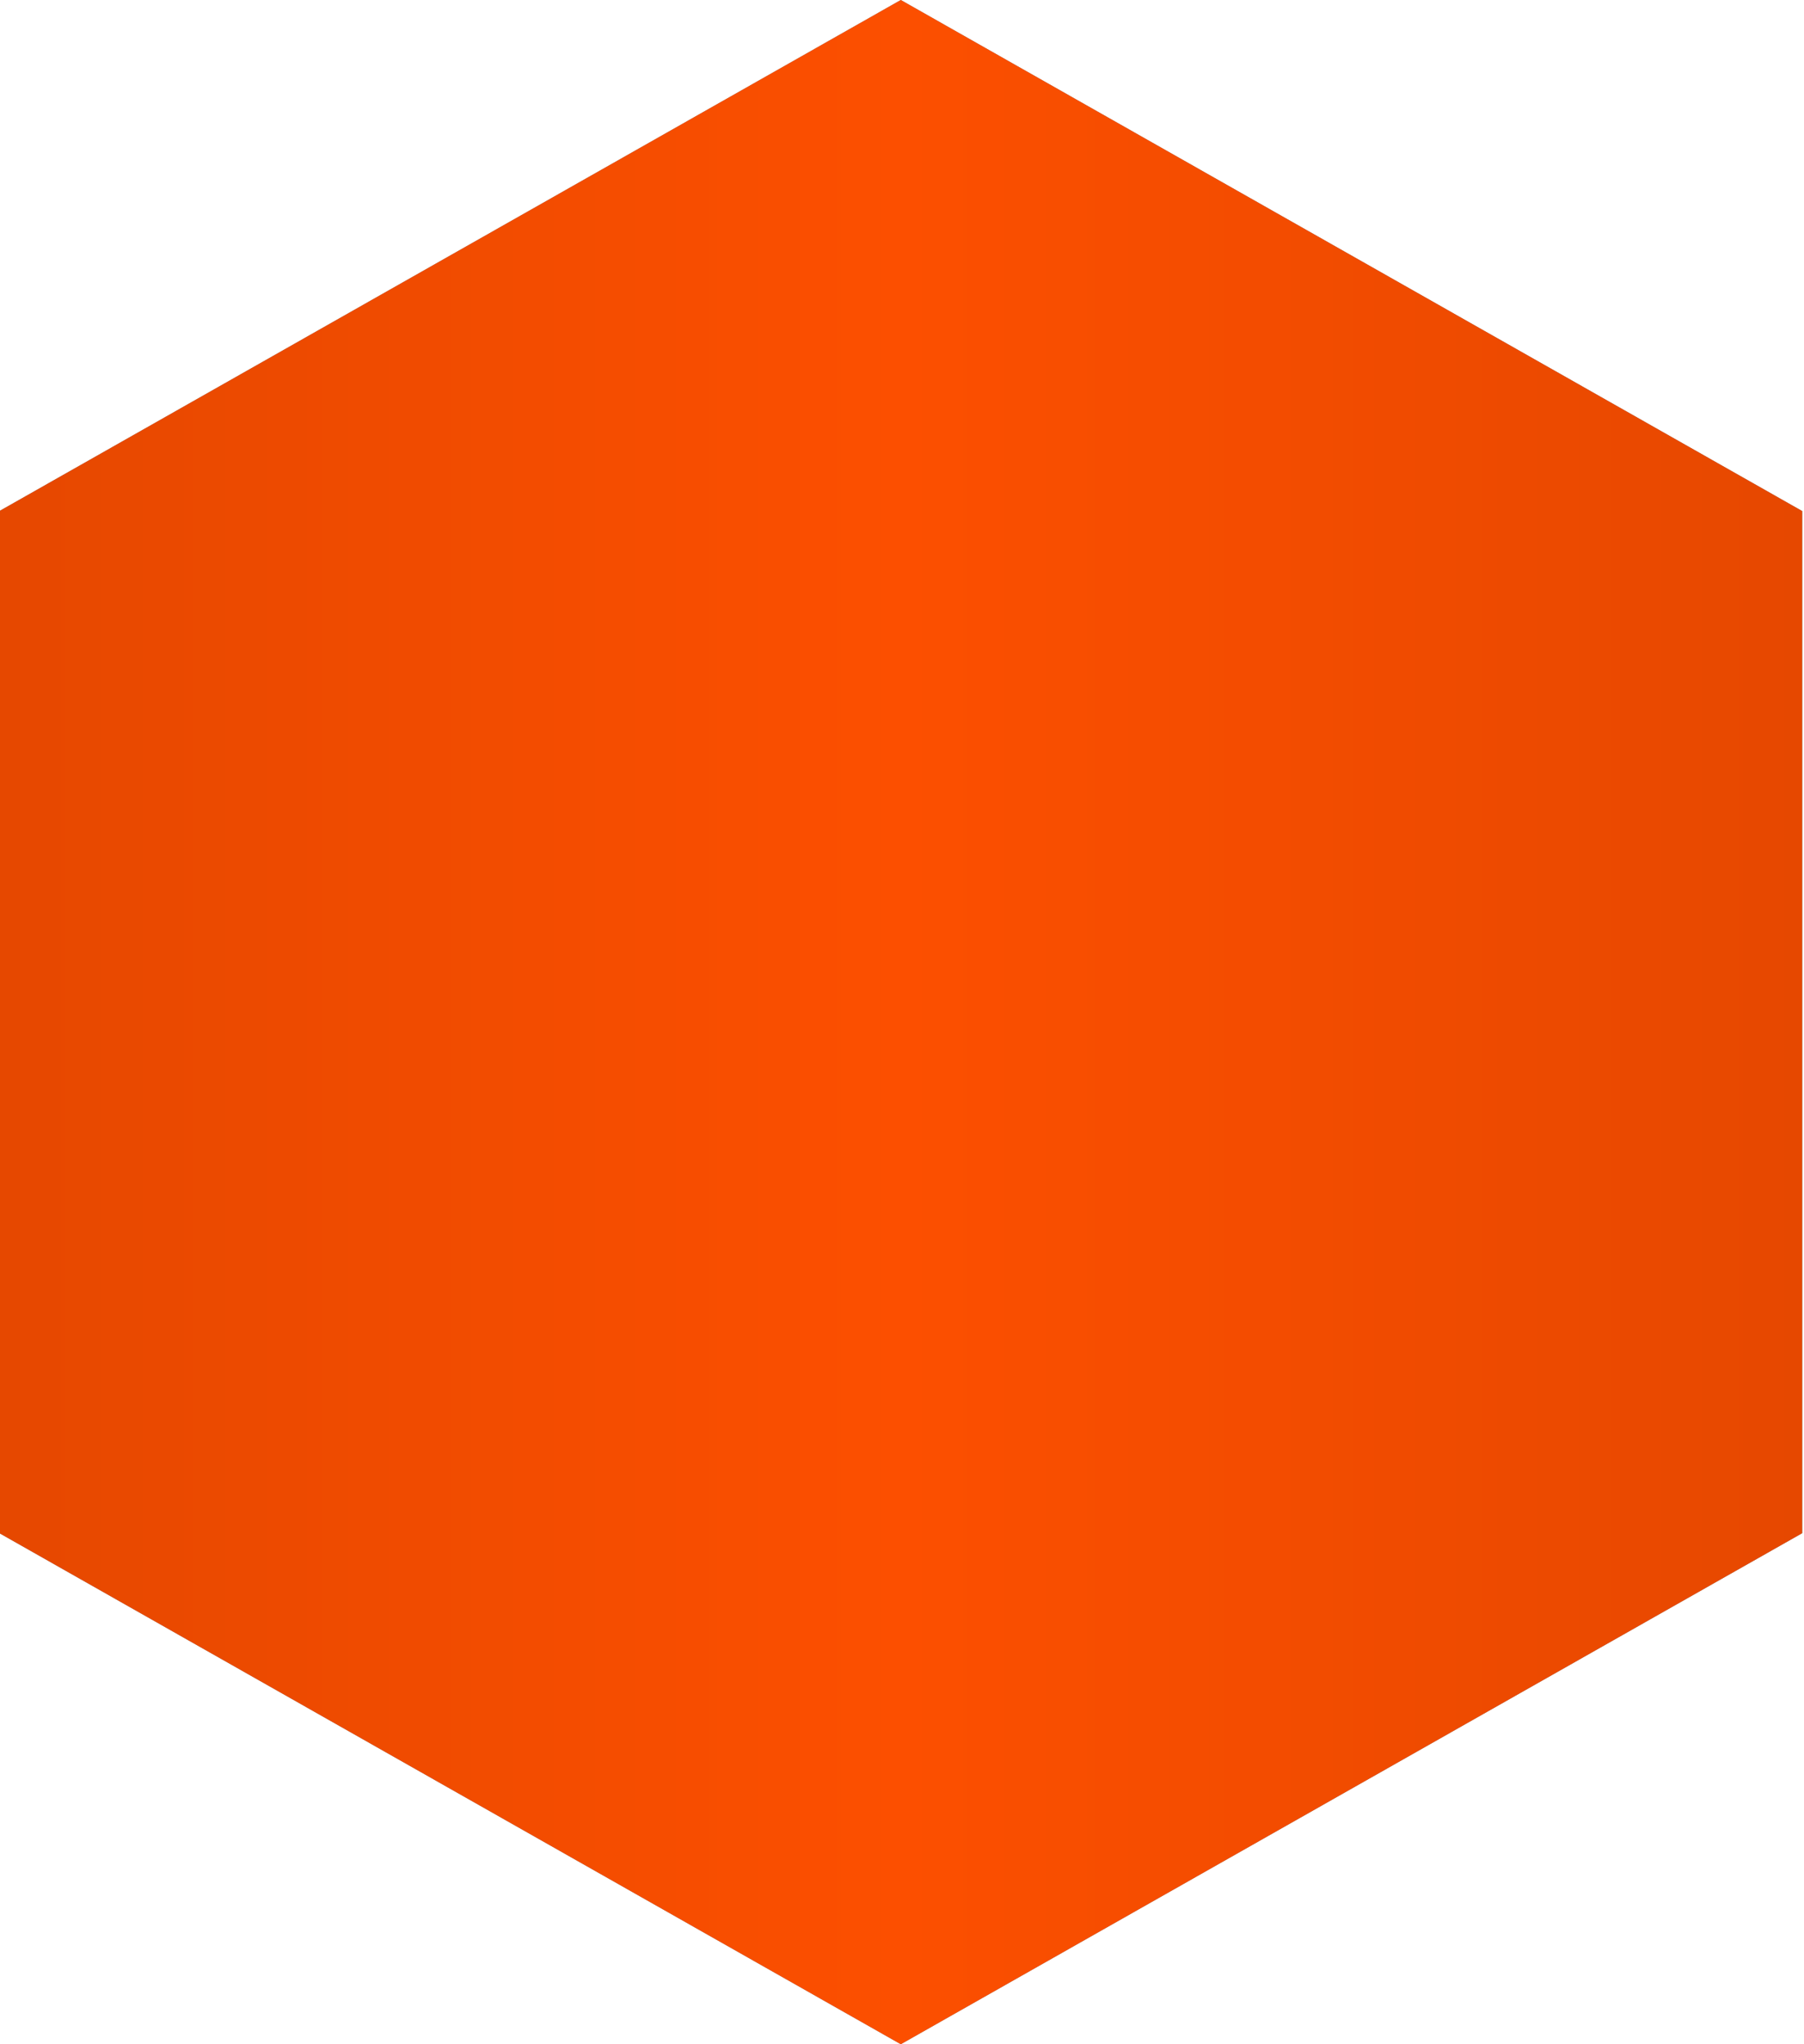 <svg xmlns="http://www.w3.org/2000/svg" xmlns:xlink="http://www.w3.org/1999/xlink" width="30" height="34" viewBox="0 0 30 34"><defs><path id="dfpva" d="M1280.98 10280l-14.99-8.5v-17l14.99-8.5 14.99 8.5v17z"/><path id="dfpvb" d="M1262 10284v-42h38v42zm33.97-12.5v-17l-14.99-8.5-14.99 8.5v17l14.99 8.5z"/><linearGradient id="dfpve" x1="1265.99" x2="1295.99" y1="10263" y2="10263" gradientUnits="userSpaceOnUse"><stop offset="0" stop-color="#e64800"/><stop offset=".5" stop-color="#fc4f00"/><stop offset="1" stop-color="#e64800"/></linearGradient><filter id="dfpvc" width="200%" height="200%" x="-50%" y="-50%"><feGaussianBlur in="SourceGraphic" result="FeGaussianBlur1073Out" stdDeviation="2 2"/></filter><mask id="dfpvd"><use fill="#fff" xlink:href="#dfpva"/></mask></defs><g><g transform="translate(-1266 -10246)"><use fill="#fd8f25" fill-opacity=".48" stroke="#fd8f25" stroke-opacity=".48" stroke-width="0" filter="url(#dfpvc)" mask="url(&quot;#dfpvd&quot;)" xlink:href="#dfpvb"/><use fill="#748694" xlink:href="#dfpva"/><use fill="url(#dfpve)" xlink:href="#dfpva"/><use fill="#fd8f25" fill-opacity=".48" stroke="#fd8f25" stroke-opacity=".48" stroke-width="0" filter="url(#dfpvc)" mask="url(&quot;#dfpvd&quot;)" xlink:href="#dfpvb"/></g></g></svg>